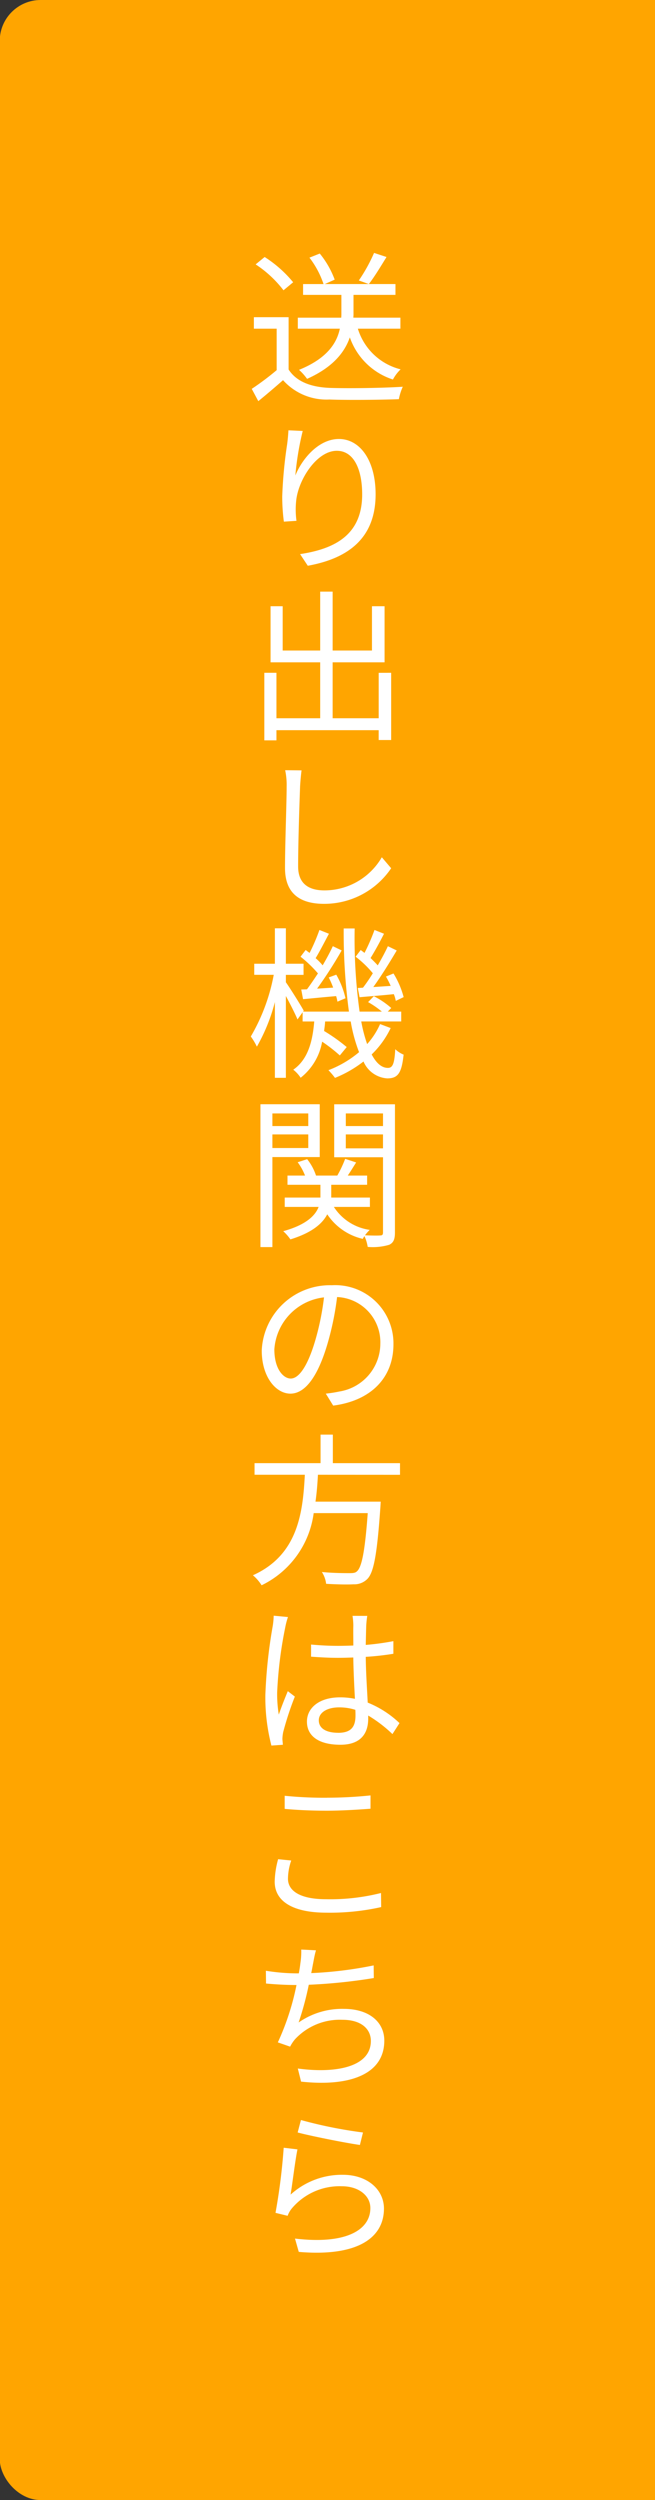 <svg xmlns="http://www.w3.org/2000/svg" xmlns:xlink="http://www.w3.org/1999/xlink" width="64" height="244" viewBox="0 0 64 244">
  <rect x="0" y="0" width="64" height="244" fill="#333333" stroke="none"/>
  <defs>
    <clipPath id="clip-path">
      <rect id="長方形_1736" data-name="長方形 1736" width="64" height="244" transform="translate(1232 888)" fill="#fff" stroke="#707070" stroke-width="1"/>
    </clipPath>
  </defs>
  <g id="グループ_1698" data-name="グループ 1698" transform="translate(6111.45 -888)">
    <g id="マスクグループ_285" data-name="マスクグループ 285" transform="translate(-7343.45)" clip-path="url(#clip-path)">
      <rect id="長方形_142" data-name="長方形 142" width="88" height="244" rx="4" transform="translate(1231.975 888)" fill="orange"/>
    </g>
    <path id="パス_1240" data-name="パス 1240" d="M1355.2,933.063c.752,1.168,2.144,1.713,3.985,1.793,1.745.064,5.3.016,7.171-.112a5.409,5.409,0,0,0-.384,1.216c-1.745.064-5.026.1-6.787.032a5.7,5.7,0,0,1-4.529-1.888c-.769.672-1.569,1.36-2.417,2.048l-.641-1.2a26.708,26.708,0,0,0,2.434-1.825v-4.049h-2.226v-1.121h3.394Zm-.5-7.731a11.046,11.046,0,0,0-2.721-2.529l.88-.72a11.835,11.835,0,0,1,2.785,2.465Zm7.266,3.746a5.85,5.85,0,0,0,4.178,3.969,4.046,4.046,0,0,0-.752.993,6.606,6.606,0,0,1-4.21-4.114c-.5,1.44-1.633,2.913-4.178,4.05a5.545,5.545,0,0,0-.784-.88c2.77-1.121,3.7-2.642,3.986-4.018H1356.1v-1.073h4.242a4.347,4.347,0,0,0,.016-.448V925.78h-3.745v-1.056h2a8.847,8.847,0,0,0-1.376-2.578l1.008-.4a8.881,8.881,0,0,1,1.457,2.545l-.961.432h6.9v1.056h-4.1v1.793a3.652,3.652,0,0,1-.017.432h4.6v1.073Zm2.8-6.995c-.561.912-1.2,1.969-1.729,2.641l-.976-.352a15.867,15.867,0,0,0,1.488-2.689Z" transform="translate(-7438.45 -9)" fill="#fff"/>
    <path id="パス_1241" data-name="パス 1241" d="M1355.857,943.413c.641-1.6,2.257-3.569,4.258-3.569,2.064,0,3.586,2.1,3.586,5.394,0,4.354-2.754,6.275-6.627,6.979l-.753-1.137c3.41-.512,6.067-1.889,6.067-5.826,0-2.481-.833-4.258-2.481-4.258-1.969,0-3.778,2.85-3.97,4.9a8.052,8.052,0,0,0,.032,1.936l-1.232.08a18.63,18.63,0,0,1-.16-2.481,43.857,43.857,0,0,1,.48-5.074c.064-.48.1-.928.128-1.361l1.393.065a28.694,28.694,0,0,0-.721,4.353" transform="translate(-7438.45 -9)" fill="#fff"/>
    <path id="パス_1242" data-name="パス 1242" d="M1365.221,962.662v6.562H1364v-.96h-9.988v.993h-1.185v-6.595h1.185V967.1h4.274v-5.458h-4.85v-5.475h1.184v4.322h3.666v-5.747h1.216v5.747h3.842v-4.322h1.232v5.475h-5.074V967.1h4.5v-4.434Z" transform="translate(-7438.45 -9)" fill="#fff"/>
    <path id="パス_1243" data-name="パス 1243" d="M1356.321,973.764c-.063,1.759-.191,5.458-.191,7.8,0,1.728,1.087,2.337,2.577,2.337a6.492,6.492,0,0,0,5.6-3.234l.913,1.072a7.892,7.892,0,0,1-6.546,3.474c-2.274,0-3.826-.929-3.826-3.506,0-2.32.16-6.306.16-7.938a6.918,6.918,0,0,0-.144-1.6l1.6.017c-.065.511-.113,1.056-.145,1.585" transform="translate(-7438.45 -9)" fill="#fff"/>
    <path id="パス_1244" data-name="パス 1244" d="M1365.172,997.335a8.869,8.869,0,0,1-1.856,2.576c.448.849.976,1.313,1.585,1.313.463,0,.639-.384.719-1.825a2.557,2.557,0,0,0,.817.529c-.192,1.793-.544,2.32-1.6,2.32a2.718,2.718,0,0,1-2.32-1.648,11.617,11.617,0,0,1-2.785,1.6,6.961,6.961,0,0,0-.641-.752,10.393,10.393,0,0,0,2.993-1.76,15.426,15.426,0,0,1-.816-2.994h-2.5c-.016.321-.064.624-.1.929a17.346,17.346,0,0,1,2.209,1.568l-.673.817a15.661,15.661,0,0,0-1.728-1.345,5.732,5.732,0,0,1-2.1,3.522,3.3,3.3,0,0,0-.721-.785c1.457-1.008,1.89-2.8,2.049-4.706h-1.136v-.9l-.5.7c-.208-.512-.705-1.488-1.136-2.289v7.987h-1.073v-7.394a17.648,17.648,0,0,1-1.76,4.353,6.2,6.2,0,0,0-.593-.991,18.63,18.63,0,0,0,2.241-6.02h-1.905V991.06h2.017V987.6h1.073v3.457h1.728v1.088h-1.728v.721c.416.576,1.5,2.32,1.744,2.769l-.064.095h4.482a58.023,58.023,0,0,1-.512-8.115h1.072a52.016,52.016,0,0,0,.481,8.115h2.176a8.787,8.787,0,0,0-1.344-.927l.56-.577a8.1,8.1,0,0,1,1.7,1.153l-.336.351h1.312v.961h-3.905a14.369,14.369,0,0,0,.576,2.209,7.294,7.294,0,0,0,1.264-1.953Zm-8.179-3.778c.336-.449.7-.993,1.073-1.553a11.816,11.816,0,0,0-1.7-1.632l.5-.656c.128.1.256.191.384.288a18.781,18.781,0,0,0,.961-2.241l.928.368c-.416.784-.9,1.728-1.3,2.385a5.6,5.6,0,0,1,.687.7c.385-.657.737-1.313.994-1.872l.864.416a41.452,41.452,0,0,1-2.4,3.729l1.568-.1a8.239,8.239,0,0,0-.432-.992l.737-.271a8.4,8.4,0,0,1,.9,2.3l-.784.335a4.38,4.38,0,0,0-.129-.544c-1.152.1-2.257.209-3.232.3l-.177-.944Zm5.474-.161a15.871,15.871,0,0,0,.961-1.408,10.161,10.161,0,0,0-1.681-1.616l.5-.656c.113.1.241.176.369.288a19.3,19.3,0,0,0,.976-2.241l.928.368c-.4.8-.912,1.728-1.313,2.369.257.256.513.5.7.72.384-.657.737-1.313.993-1.872l.864.416c-.672,1.136-1.521,2.512-2.289,3.569l1.7-.112a9.318,9.318,0,0,0-.464-.912l.737-.3a8.619,8.619,0,0,1,.992,2.306l-.768.368a3.315,3.315,0,0,0-.192-.657c-1.2.128-2.337.208-3.346.3l-.176-.9Z" transform="translate(-7438.45 -9)" fill="#fff"/>
    <path id="パス_1245" data-name="パス 1245" d="M1353.616,1009.926v8.787h-1.168v-13.942h5.794v5.155Zm0-3.026h3.506v-1.232h-3.506Zm3.506.817h-3.506v1.328h3.506Zm8.467,9.571c0,.641-.128.993-.56,1.2a5.693,5.693,0,0,1-2.1.208,3.964,3.964,0,0,0-.32-1.056,1.585,1.585,0,0,0-.16.272,5.7,5.7,0,0,1-3.474-2.4c-.464.9-1.473,1.793-3.6,2.449a4.479,4.479,0,0,0-.7-.8c2.257-.624,3.138-1.536,3.458-2.369h-3.313v-.912h3.489v-1.248h-3.218v-.9h1.713a5.468,5.468,0,0,0-.719-1.3l.927-.3a5.091,5.091,0,0,1,.865,1.6h2.081a11.479,11.479,0,0,0,.768-1.632l1.072.352c-.272.432-.56.9-.816,1.28h1.889v.9h-3.505v1.248h3.777v.912h-3.521a4.992,4.992,0,0,0,3.505,2.241,3.84,3.84,0,0,0-.464.529c.673.032,1.3.032,1.488.015.209,0,.272-.08.272-.3v-7.331h-4.769v-5.17h5.938Zm-4.8-10.388h3.634v-1.232h-3.634Zm3.633.817h-3.634v1.36h3.634Z" transform="translate(-7438.45 -9)" fill="#fff"/>
    <path id="パス_1246" data-name="パス 1246" d="M1359.555,1034.183l-.72-1.168a12.274,12.274,0,0,0,1.328-.208,4.745,4.745,0,0,0,4-4.659,4.418,4.418,0,0,0-4.226-4.561,28.428,28.428,0,0,1-.928,4.529c-.945,3.234-2.193,4.9-3.634,4.9-1.408,0-2.8-1.617-2.8-4.21a6.668,6.668,0,0,1,6.851-6.37,5.686,5.686,0,0,1,6.018,5.761c0,3.25-2.177,5.507-5.89,5.987m-4.146-2.641c.736,0,1.6-1.04,2.385-3.682a25.6,25.6,0,0,0,.865-4.241,5.476,5.476,0,0,0-4.851,5.073c0,1.97.913,2.85,1.6,2.85" transform="translate(-7438.45 -9)" fill="#fff"/>
    <path id="パス_1247" data-name="パス 1247" d="M1358.066,1040.932c-.048.864-.112,1.745-.24,2.625h6.371s-.017.383-.032.576c-.321,4.561-.641,6.322-1.265,6.963a1.787,1.787,0,0,1-1.36.528c-.561.032-1.6.016-2.673-.048a2.718,2.718,0,0,0-.417-1.152c1.137.111,2.273.111,2.674.111.368,0,.591-.015.752-.176.48-.416.784-1.984,1.056-5.682h-5.282a9.152,9.152,0,0,1-5.09,7.043,4.094,4.094,0,0,0-.848-.977c4.417-1.984,4.881-6.13,5.074-9.811h-4.914V1039.8h6.45v-2.785h1.2v2.785h6.563v1.137Z" transform="translate(-7438.45 -9)" fill="#fff"/>
    <path id="パス_1248" data-name="パス 1248" d="M1355.138,1054.819a6.958,6.958,0,0,0-.273,1.04,40.189,40.189,0,0,0-.784,6.322,12.3,12.3,0,0,0,.16,2.162c.24-.72.608-1.633.88-2.289l.688.528a30.643,30.643,0,0,0-1.136,3.458,3.8,3.8,0,0,0-.08.7l.047.544-1.12.08a18.727,18.727,0,0,1-.591-4.962,48.473,48.473,0,0,1,.7-6.594,7.129,7.129,0,0,0,.112-1.121Zm7.747-.112a9.012,9.012,0,0,0-.1.944c-.016.433-.031,1.153-.048,1.889a25.7,25.7,0,0,0,2.7-.368v1.232a27.089,27.089,0,0,1-2.7.3c.017,1.584.128,3.137.192,4.466a9.767,9.767,0,0,1,3.106,2l-.689,1.073a13.005,13.005,0,0,0-2.369-1.81v.305c0,1.313-.608,2.545-2.72,2.545s-3.266-.849-3.266-2.257c0-1.329,1.185-2.369,3.233-2.369a7.121,7.121,0,0,1,1.456.144c-.063-1.2-.143-2.737-.16-4.034-.5.017-1.008.033-1.5.033-.9,0-1.713-.048-2.625-.113v-1.184c.88.08,1.712.128,2.657.128.5,0,.976-.016,1.472-.032,0-.8-.015-1.5,0-1.937a6.36,6.36,0,0,0-.08-.96Zm-2.85,11.412c1.329,0,1.7-.64,1.7-1.7,0-.144,0-.336-.015-.544a5.134,5.134,0,0,0-1.585-.24c-1.184,0-1.985.511-1.985,1.264,0,.817.769,1.216,1.889,1.216" transform="translate(-7438.45 -9)" fill="#fff"/>
    <path id="パス_1249" data-name="パス 1249" d="M1355.137,1080.359c0,1.2,1.216,2,3.713,2a20.206,20.206,0,0,0,5.378-.608l.016,1.376a22.892,22.892,0,0,1-5.362.545c-3.186,0-5.042-1.057-5.042-3.026a8.777,8.777,0,0,1,.336-2.193l1.28.128a5.571,5.571,0,0,0-.319,1.777m3.825-7.907a40.97,40.97,0,0,0,4.241-.224v1.3c-1.072.08-2.785.193-4.241.193-1.568,0-2.9-.065-4.146-.177v-1.28a38.654,38.654,0,0,0,4.146.192" transform="translate(-7438.45 -9)" fill="#fff"/>
    <path id="パス_1250" data-name="パス 1250" d="M1357.874,1087.346c-.129.416-.208.912-.288,1.311-.049.241-.1.562-.176.913a38.25,38.25,0,0,0,6.1-.752l.015,1.233a53.024,53.024,0,0,1-6.354.656,30.135,30.135,0,0,1-.993,3.682,7.429,7.429,0,0,1,4.419-1.328c2.465,0,3.953,1.28,3.953,3.1,0,3.281-3.362,4.515-8.132,4l-.319-1.28c3.633.5,7.138-.113,7.138-2.69,0-1.168-.944-2.064-2.768-2.064a5.972,5.972,0,0,0-4.643,1.9,3.77,3.77,0,0,0-.479.721l-1.2-.416a24.986,24.986,0,0,0,1.824-5.6c-1.073,0-2.08-.064-2.977-.144l-.015-1.248a19.39,19.39,0,0,0,2.976.256h.24c.08-.4.128-.752.16-1.025a7.416,7.416,0,0,0,.081-1.3Z" transform="translate(-7438.45 -9)" fill="#fff"/>
    <path id="パス_1251" data-name="パス 1251" d="M1355.393,1111.19a7.449,7.449,0,0,1,5.105-1.936c2.417,0,4.018,1.456,4.018,3.3,0,2.8-2.5,4.721-8.323,4.225l-.369-1.3c4.947.592,7.364-.816,7.364-2.977,0-1.232-1.168-2.129-2.77-2.129a6.1,6.1,0,0,0-4.849,2.1,2.366,2.366,0,0,0-.464.784l-1.185-.288a58.631,58.631,0,0,0,.8-6.355l1.345.16c-.224,1.073-.5,3.394-.672,4.418m7.074-6.066-.3,1.216c-1.488-.208-4.9-.9-6.082-1.216l.32-1.217a43.752,43.752,0,0,0,6.066,1.217" transform="translate(-7438.45 -9)" fill="#fff"/>
  </g>
</svg>
